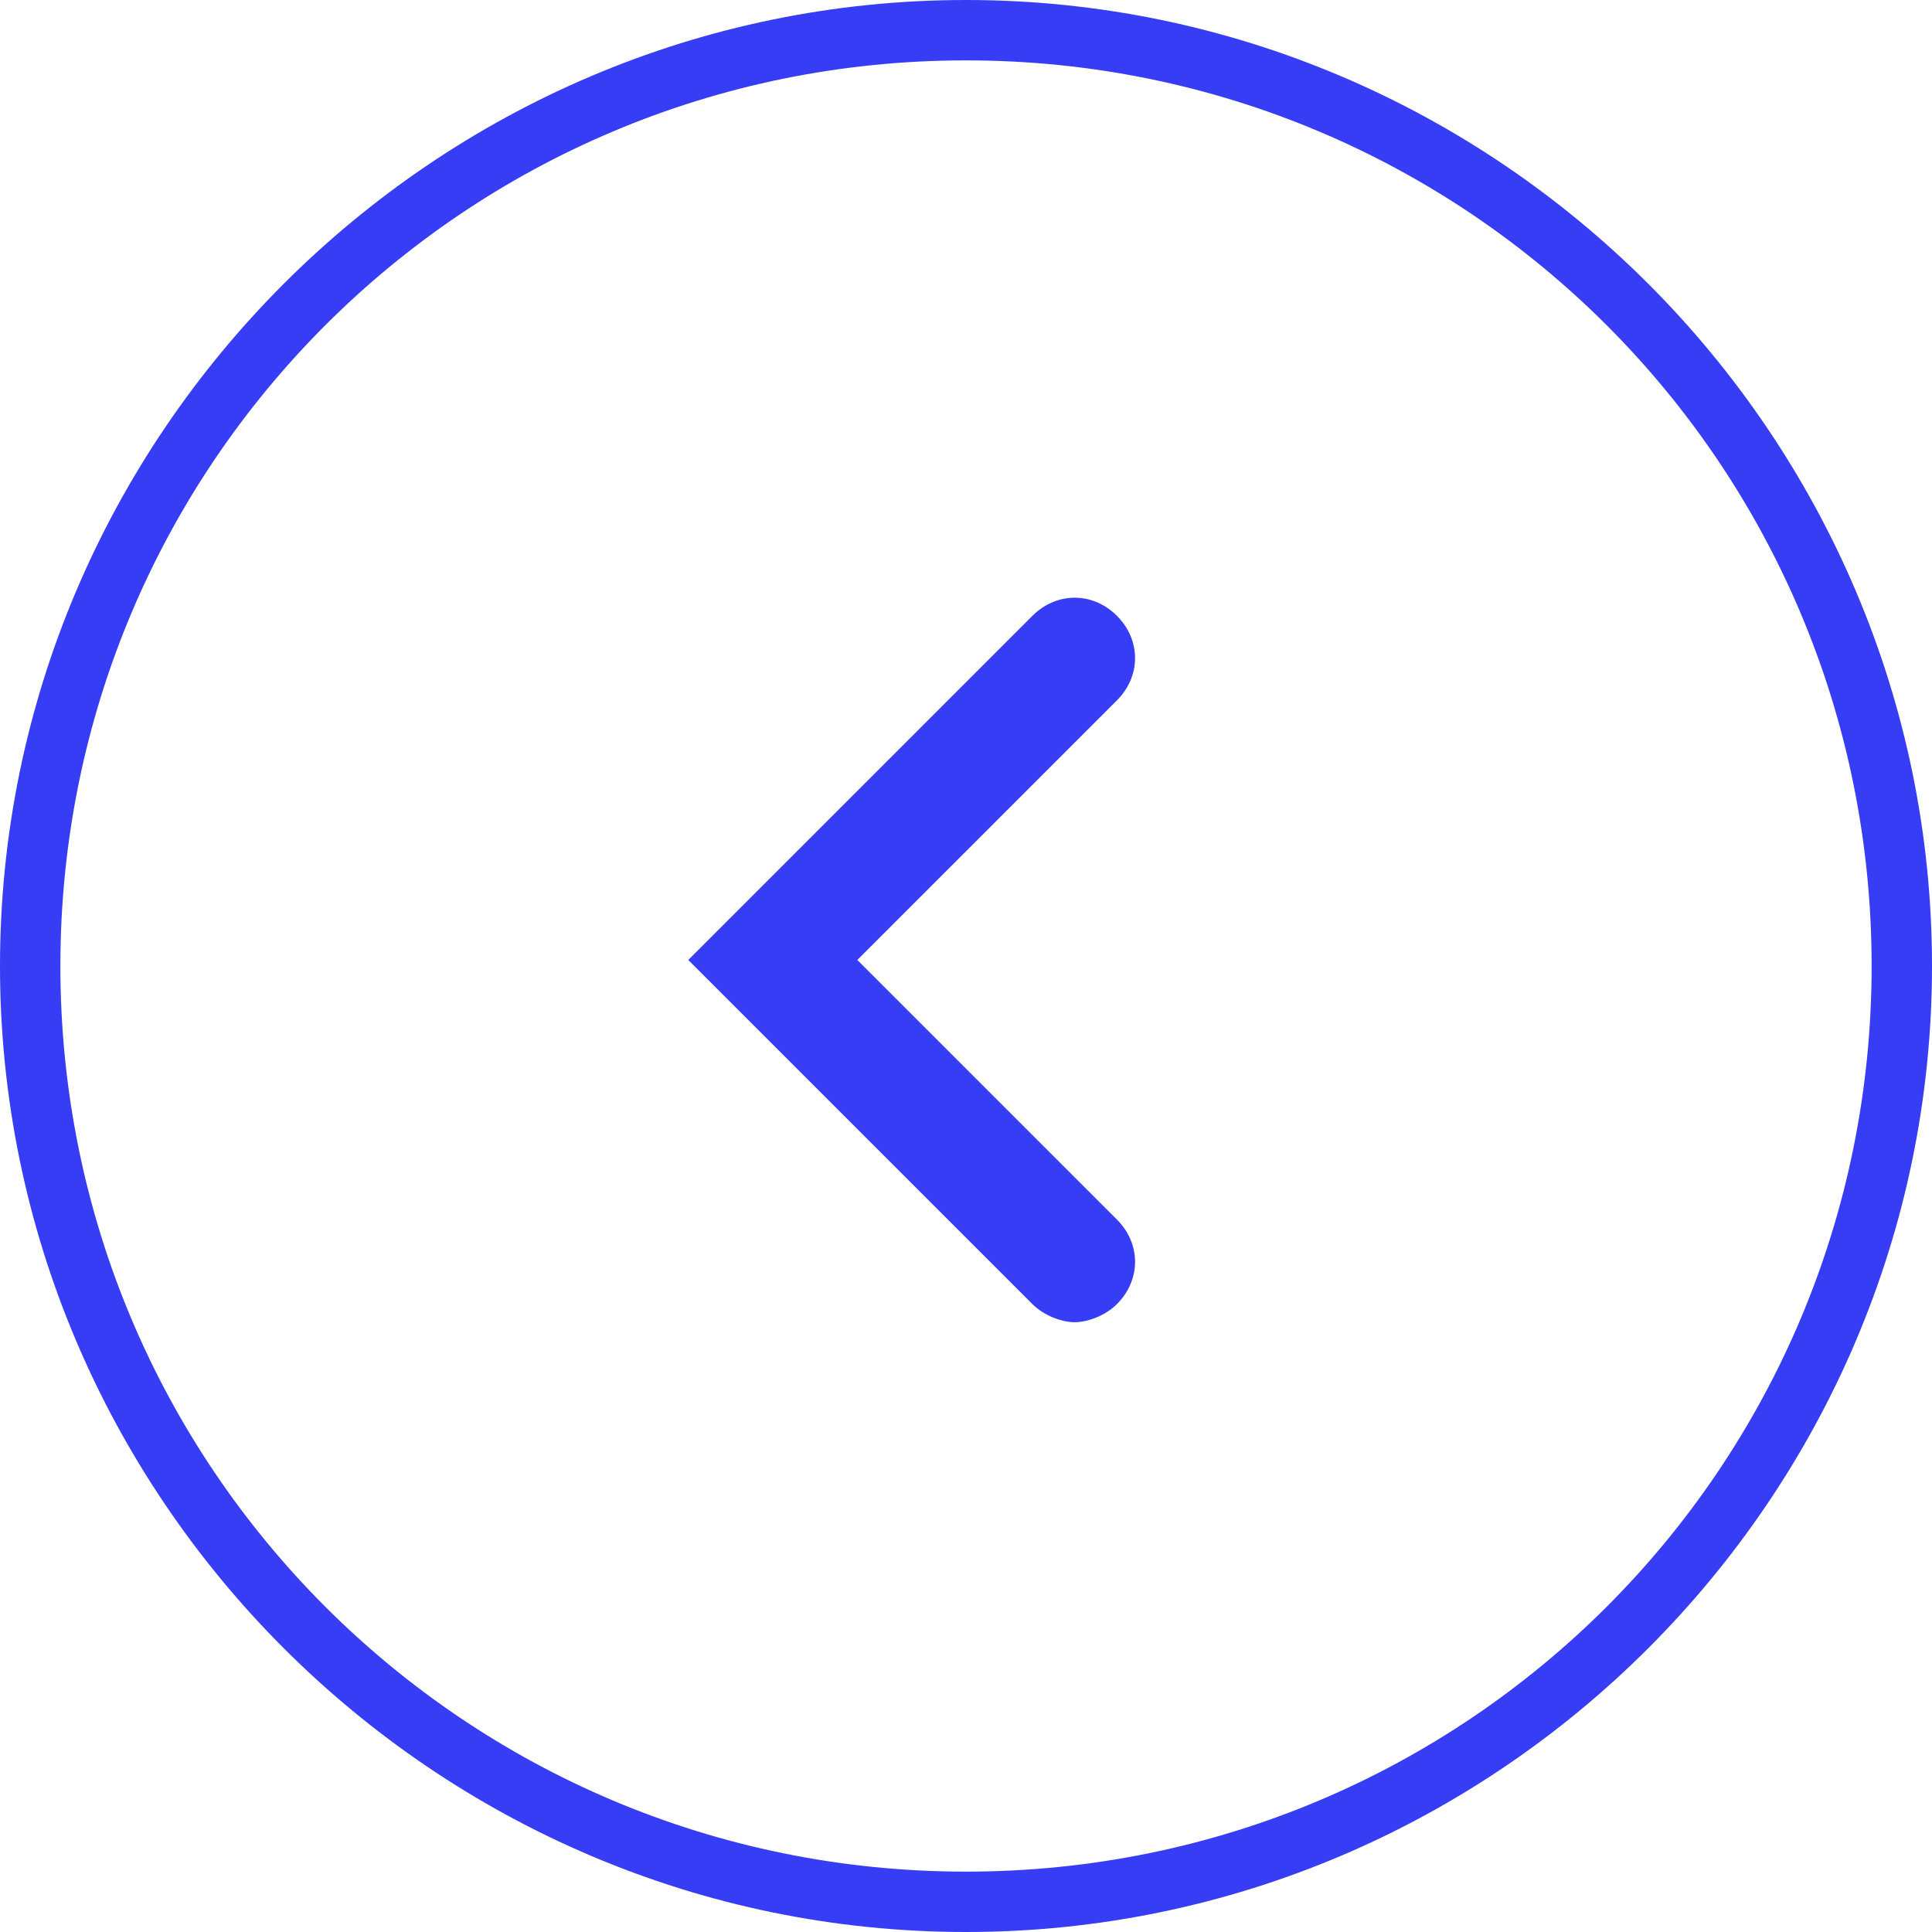 <?xml version="1.0" encoding="utf-8"?>
<!-- Generator: Adobe Illustrator 25.2.0, SVG Export Plug-In . SVG Version: 6.00 Build 0)  -->
<svg version="1.1" id="Calque_1" xmlns="http://www.w3.org/2000/svg" xmlns:xlink="http://www.w3.org/1999/xlink" x="0px" y="0px"
	 viewBox="0 0 32 32" style="enable-background:new 0 0 32 32;" xml:space="preserve">
<style type="text/css">
	.st0{fill:#373CF5;}
</style>
<path class="st0" d="M18.5,11.6l-4.3,4.3l4.3,4.3c0.4,0.4,0.4,1,0,1.4c-0.2,0.2-0.5,0.3-0.7,0.3s-0.5-0.1-0.7-0.3l-5.7-5.7l5.7-5.7
	c0.4-0.4,1-0.4,1.4,0S18.9,11.2,18.5,11.6z M32,16c0,8.8-7.2,16-16,16S0,24.8,0,16S7.2,0,16,0S32,7.2,32,16z M31,16
	c0-8.3-6.7-15-15-15C7.7,1,1,7.7,1,16c0,8.3,6.7,15,15,15C24.3,31,31,24.3,31,16z"/>
</svg>

